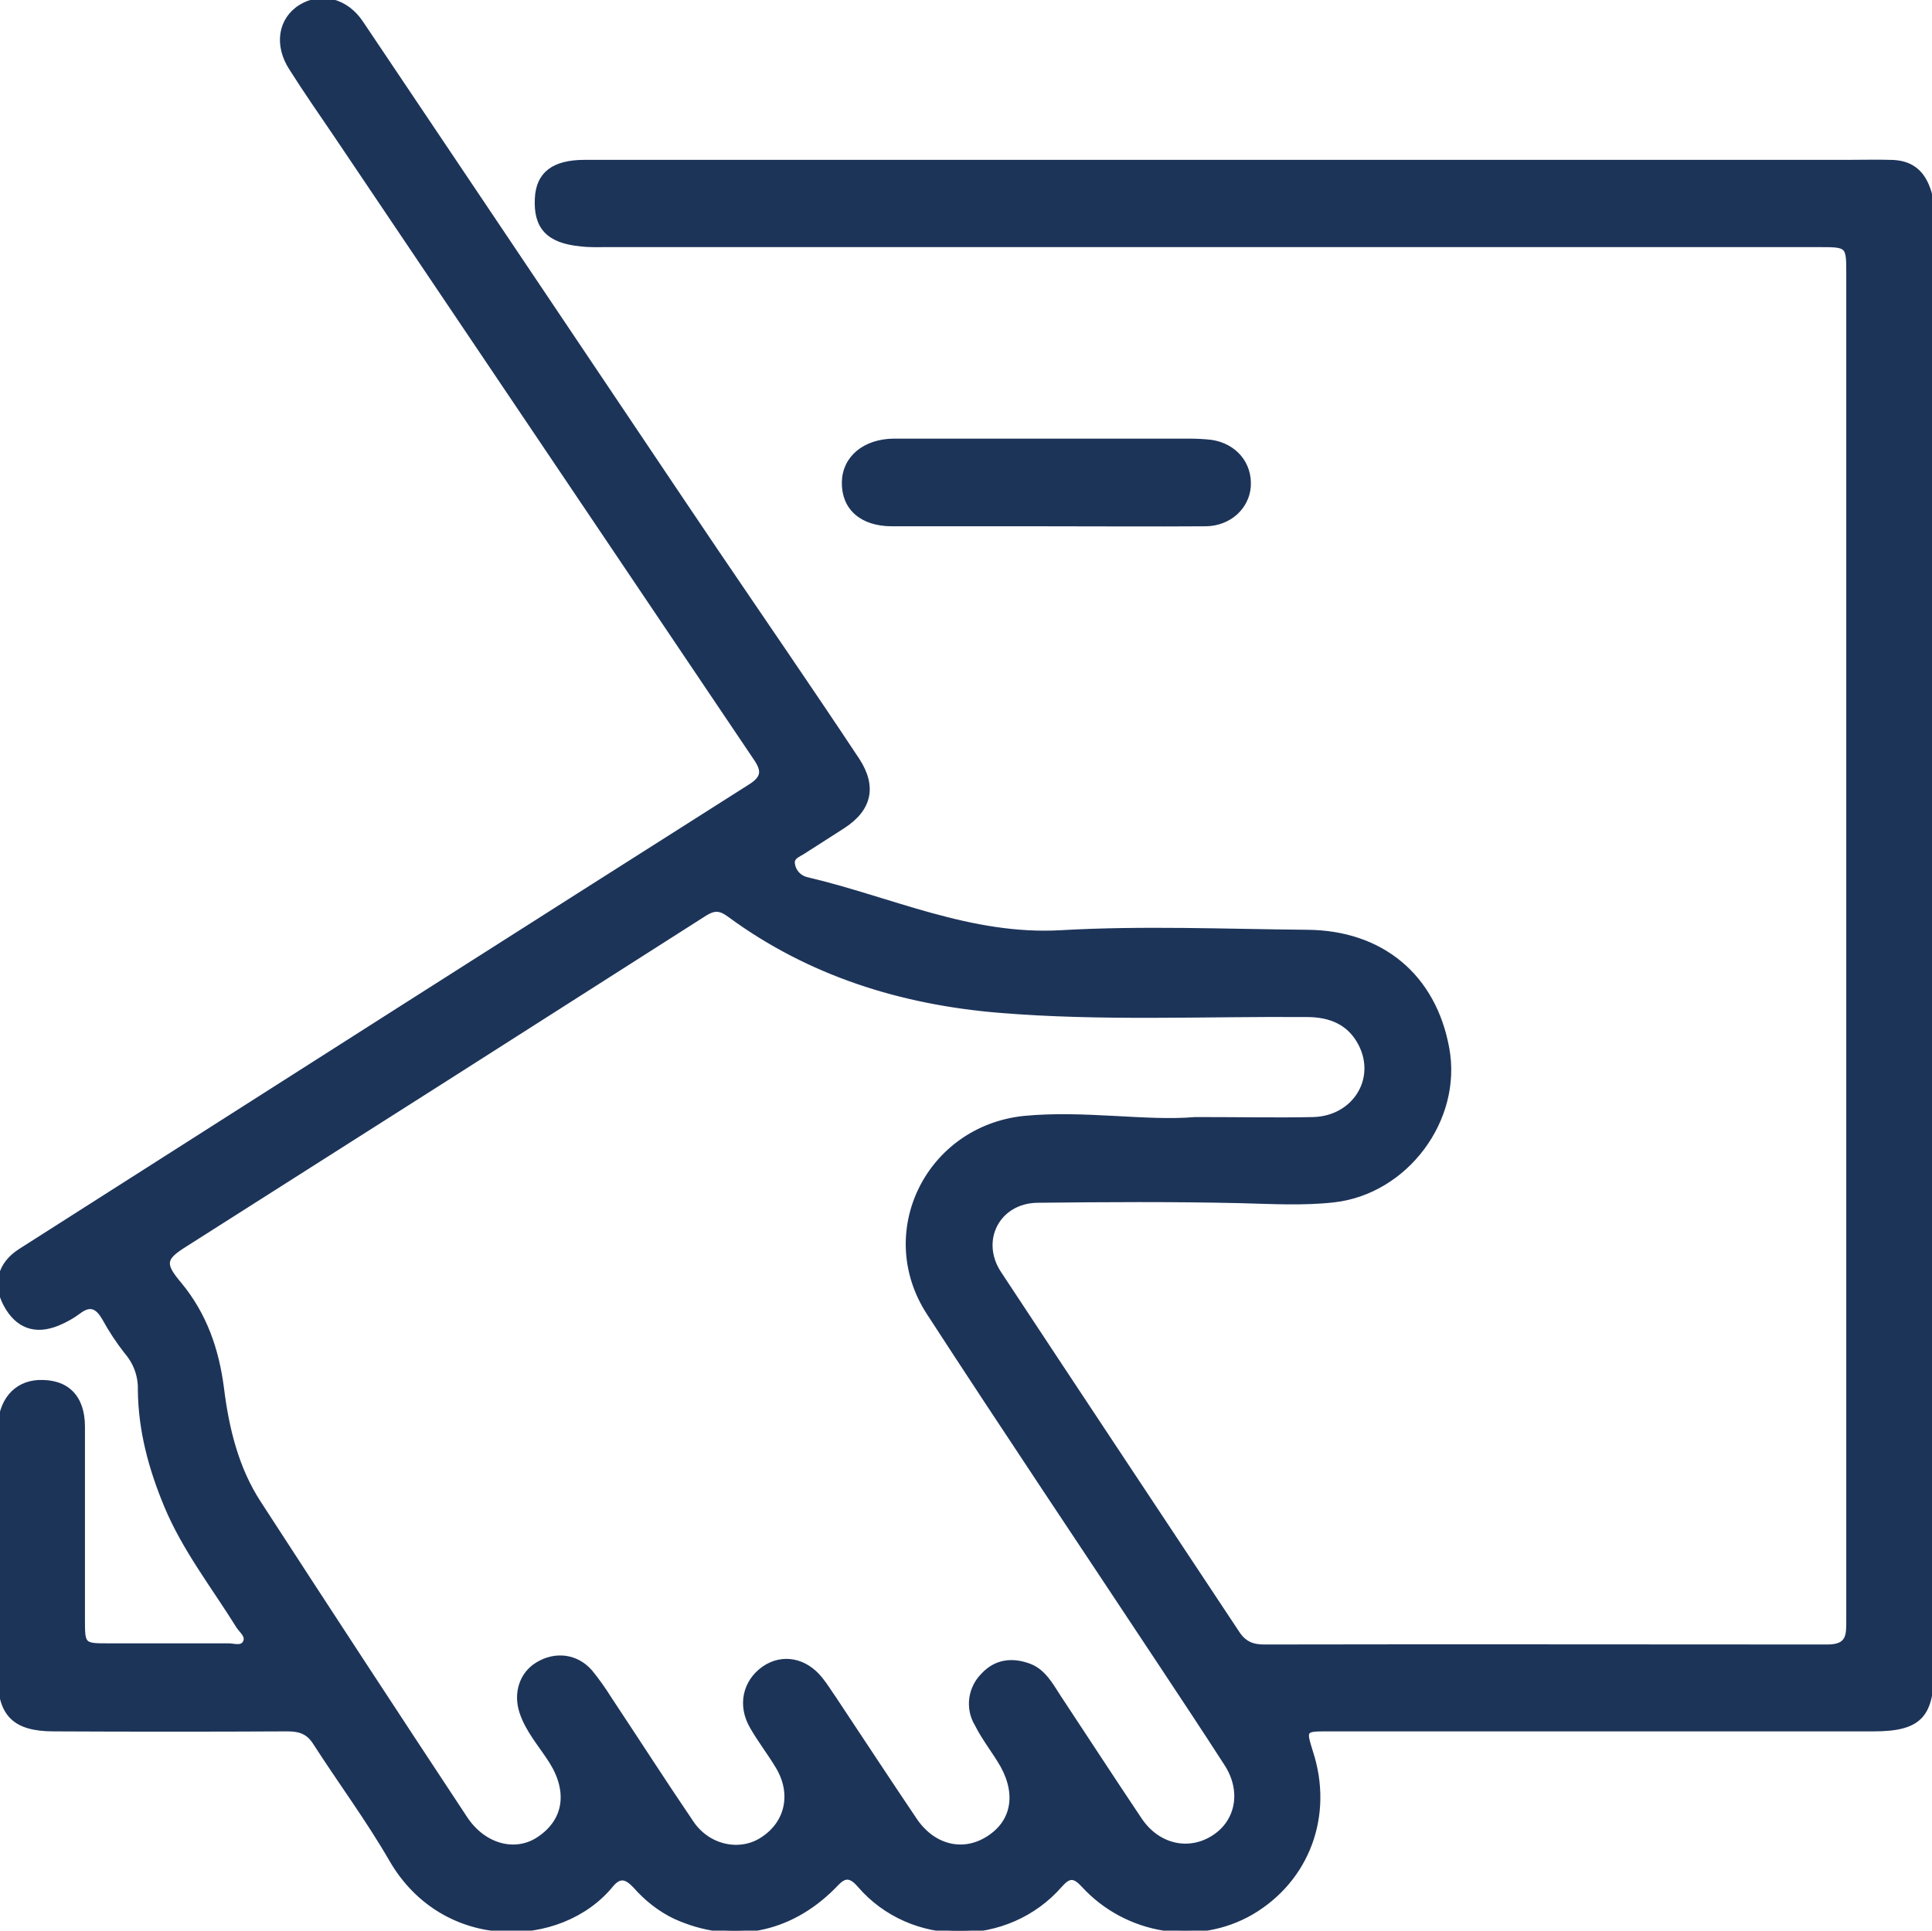 <?xml version="1.0" encoding="utf-8"?>
<!-- Generator: Adobe Illustrator 23.0.6, SVG Export Plug-In . SVG Version: 6.00 Build 0)  -->
<svg version="1.1" id="Layer_1" xmlns="http://www.w3.org/2000/svg" xmlns:xlink="http://www.w3.org/1999/xlink" x="0px" y="0px"
	 viewBox="0 0 500.3 500" style="enable-background:new 0 0 500.3 500;" xml:space="preserve">
<style type="text/css">
	.st0{fill:#1D3459;stroke:#1D3459;stroke-miterlimit:10;}
</style>
<title>VW</title>
<g id="Gsnibr">
	<path class="st0" d="M500.3,245.3c0,62.5,0,125,0,187.5c0,11.7-3.4,15.1-15.1,15.1H343.9c-6.2,0-6.2,0-4.4,5.8
		c5.4,16.5-0.9,33.2-15.4,41.7c-14,8.1-32.3,5.2-43.6-7.1c-2.3-2.5-3.6-2.6-5.9,0c-13.6,15.6-38.6,15.7-52.1,0
		c-3-3.5-4.5-1.8-6.7,0.5c-11.5,11.5-26.4,14.3-41,7.7c-4-1.9-7.5-4.7-10.4-8c-2.1-2.2-3.8-3-6.1-0.2c-13.1,16-43.4,16.9-57-6.6
		c-6-10.4-13.2-20.1-19.7-30.2c-1.8-2.9-4-3.6-7.2-3.6c-20.2,0.1-40.3,0.1-60.5,0c-10.1,0-14-3.8-14-13.7c0-21.3,0-42.7,0-64
		c0-7.3,4-12,10.1-12.3c7.3-0.3,11.5,3.8,11.5,11.6c0,16.6,0,33.2,0,49.8c0,6.8,0,6.8,6.7,6.8c10.3,0,20.7,0,31,0
		c1.4,0,3.4,0.8,4.2-0.8c0.8-1.6-0.9-2.8-1.7-4c-6.4-10.3-14-20-18.7-31.3c-4-9.6-6.7-19.5-6.8-30c0.1-3.6-1.1-7-3.5-9.8
		c-2.2-2.8-4.1-5.7-5.8-8.8c-1.7-2.9-3.5-3.9-6.5-1.6c-1.6,1.2-3.4,2.2-5.3,3c-6,2.5-10.7,0.7-13.7-4.9c-2.9-5.4-1.5-10.6,3.8-14
		c33.3-21.2,66.5-42.4,99.8-63.6c29.7-18.9,59.4-37.8,89.2-56.7c3.5-2.2,3.6-4,1.4-7.2C159.3,142.5,123,88.6,86.7,34.7
		c-3.8-5.6-7.7-11.2-11.3-16.9C71.4,11.7,72.5,5,77.8,1.7S89.7,0,93.6,5.9c27.7,41.2,55.3,82.4,83,123.6
		c11.8,17.6,23.8,35,35.6,52.5c3.3,4.9,6.6,9.8,9.9,14.8c4.5,6.9,3.2,12.8-3.8,17.3c-3.4,2.2-6.9,4.4-10.3,6.6
		c-1.2,0.8-3.1,1.3-2.6,3.3c0.3,1.7,1.6,3.1,3.3,3.6c21.9,5.1,42.6,15.2,66.2,13.8c21.1-1.2,42.3-0.3,63.5-0.1
		c19.4,0.1,33,11.5,36.4,30.2c3.4,18.5-10.7,37.3-29.4,39.4c-8.1,0.9-16.2,0.4-24.3,0.2c-17.5-0.4-34.9-0.3-52.4-0.1
		c-10.2,0.1-15.5,10.2-9.9,18.7c20.5,31.1,41.1,62.1,61.7,93.2c1.7,2.6,3.8,3.5,6.8,3.5c48.6-0.1,97.2,0,145.9,0
		c5.5,0,5.4-2.9,5.4-6.8c0-57.6,0-115.2,0-172.8c0-58.6,0-117.2,0-175.8c0-7.5,0-7.5-7.6-7.5H157.4c-2.4,0-4.8,0.1-7.1-0.2
		c-8.3-0.8-11.7-4.4-11.3-11.9c0.3-6.4,4.3-9.5,12.4-9.5c109.1,0,218.2,0,327.3,0c3.6,0,7.1-0.1,10.7,0c5.5,0,8.7,2.6,10.3,8
		c0.6,2.6,0.9,5.4,0.7,8.1C500.3,120.3,500.3,182.8,500.3,245.3z M309.5,289.8c12.3,0,21.4,0.2,30.6,0c10.5-0.3,16.8-10.2,12.2-19.3
		c-2.8-5.5-7.7-7.6-13.9-7.6c-26.6-0.2-53.2,1.1-79.7-1.1c-25.3-2.1-49.1-9.5-69.9-24.8c-2.3-1.7-3.8-1.8-6.2-0.3
		c-44.8,28.6-89.7,57.2-134.6,85.7c-5.6,3.5-5.9,4.9-1.4,10.2c6.5,7.9,9.6,16.9,10.9,26.9c1.3,10.5,3.8,20.8,9.6,29.7
		c17.7,27.3,35.5,54.5,53.4,81.6c4.7,7.2,12.8,9.4,18.8,5.5c7.1-4.6,8.3-12.1,3.5-19.9c-2.7-4.3-6.2-8.1-7.8-13s0-9.9,4.1-12.4
		c4.7-2.9,10.2-2.2,13.8,1.9c1.8,2.2,3.5,4.6,5,7c7.1,10.7,14.1,21.6,21.3,32.2c4.3,6.3,12.5,8,18.3,4.1c6.4-4.2,8-11.8,3.8-18.7
		c-2.1-3.5-4.6-6.7-6.6-10.2c-3.3-5.6-1.9-11.8,3.1-15.3c4.8-3.3,10.8-2.2,14.8,2.9c1.3,1.6,2.3,3.3,3.5,5
		c6.9,10.4,13.8,20.9,20.8,31.3c4.6,6.9,12.1,8.9,18.5,5.1c6.8-4,8.4-11.2,4.2-18.9c-2.1-3.7-4.8-7-6.7-10.8
		c-2.5-4.1-1.8-9.4,1.6-12.8c3.4-3.7,7.8-4.1,12.2-2.4c3.6,1.4,5.5,4.9,7.5,8c7,10.6,13.9,21.2,21,31.8c4.6,6.9,12.6,8.7,19,4.6
		c6.3-4,7.8-11.9,3.4-18.8c-5.6-8.7-11.3-17.3-17-25.9c-20.1-30.4-40.4-60.6-60.2-91.1c-13.5-20.9-0.1-47.9,24.8-50.5
		C280.8,288,296.7,290.9,309.5,289.8z"/>
	<path class="st0" d="M270.6,135.8c-13.2,0-26.4,0-39.6,0c-7.9,0-12.6-4.2-12.5-10.9c0.1-6.3,5.3-10.7,12.9-10.8
		c25.5,0,51.1,0,76.6,0c1.9,0,3.7,0.1,5.6,0.3c6.2,0.9,10.2,5.7,9.8,11.6c-0.4,5.4-5,9.7-11.1,9.8
		C298.4,135.9,284.5,135.8,270.6,135.8z"/>
</g>
</svg>
